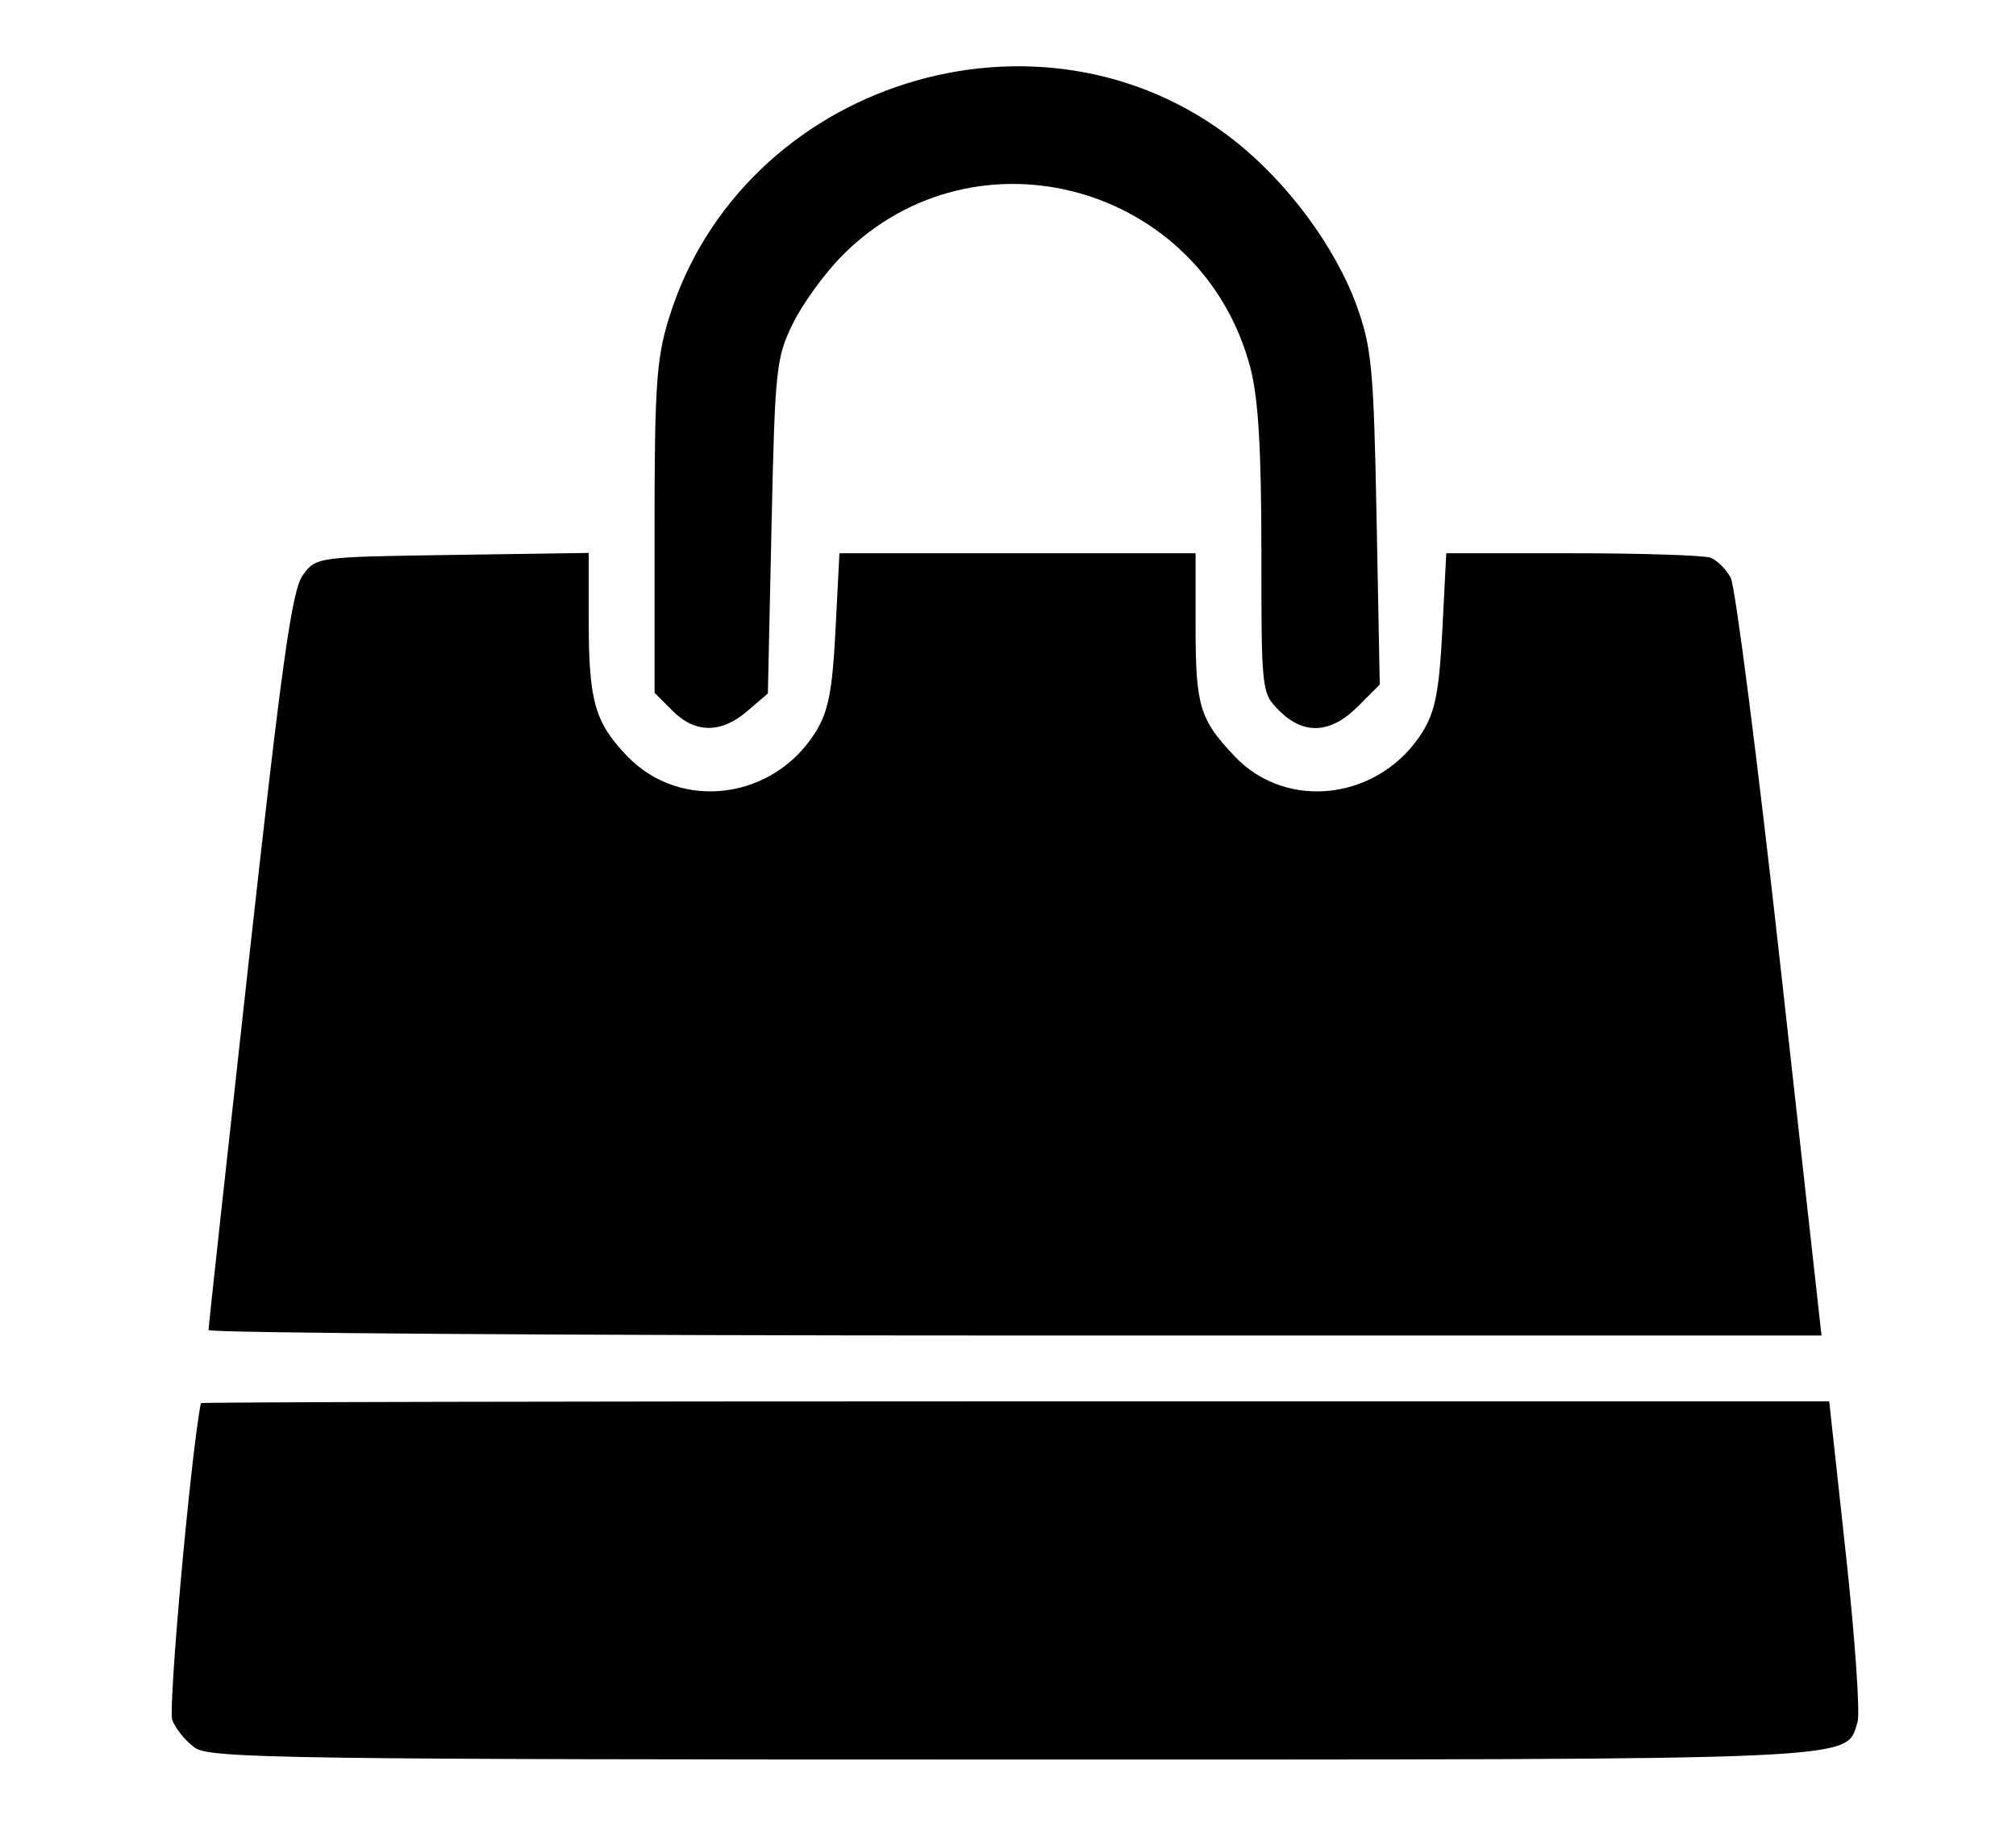 <?xml version="1.0" encoding="utf-8"?>
<svg viewBox="0 0 230 209" width="230px" height="209px" xmlns="http://www.w3.org/2000/svg">
  <path style="fill: rgb(0, 0, 0);" d="M 22.258 199.422 C 21.209 198.687 20.039 197.263 19.656 196.258 C 19.153 194.935 21.768 165.936 22.917 160.091 C 22.941 159.978 64.748 159.884 115.824 159.884 L 208.689 159.884 L 210.587 177.295 C 211.632 186.869 212.232 195.507 211.921 196.488 C 210.52 200.903 213.826 200.756 115.357 200.756 C 33.092 200.756 23.978 200.625 22.258 199.422 Z M 23.791 151.751 C 23.788 151.407 25.866 132.357 28.408 109.418 C 32.179 75.366 33.306 67.33 34.548 65.626 C 36.062 63.547 36.107 63.541 51.617 63.315 L 67.168 63.087 L 67.168 70.977 C 67.168 79.987 67.879 82.463 71.569 86.287 C 77.69 92.633 88.272 91.251 93.075 83.481 C 94.513 81.155 94.967 78.801 95.323 71.844 L 95.768 63.125 L 116.084 63.125 L 136.401 63.125 L 136.401 71.521 C 136.401 80.537 136.865 82.078 140.851 86.287 C 146.864 92.642 157.507 91.247 162.309 83.481 C 163.747 81.155 164.201 78.801 164.556 71.844 L 165.001 63.125 L 179.41 63.125 C 187.335 63.125 194.423 63.356 195.163 63.639 C 195.9 63.923 196.932 64.952 197.452 65.924 C 197.973 66.898 200.517 86.748 203.105 110.035 L 207.812 152.377 L 115.803 152.377 C 65.197 152.377 23.791 152.094 23.791 151.751 Z M 76.723 81.096 L 74.676 79.049 L 74.676 60.329 C 74.676 44.082 74.891 40.912 76.313 36.312 C 84.645 9.354 118.719 -1.371 140.805 16.019 C 146.907 20.821 152.377 28.219 154.803 34.95 C 156.498 39.659 156.725 42.096 157.051 59.147 L 157.413 78.108 L 154.895 80.626 C 151.807 83.715 148.736 83.876 145.955 81.096 C 143.923 79.064 143.907 78.932 143.907 62.92 C 143.907 51.336 143.559 45.449 142.668 42.029 C 137.216 21.103 111.34 13.903 96.156 29.089 C 94.157 31.086 91.603 34.59 90.48 36.871 C 88.541 40.811 88.417 41.984 88.021 60.071 L 87.605 79.121 L 85.263 81.131 C 82.274 83.702 79.316 83.688 76.723 81.096 Z" id="path464"/>
</svg>